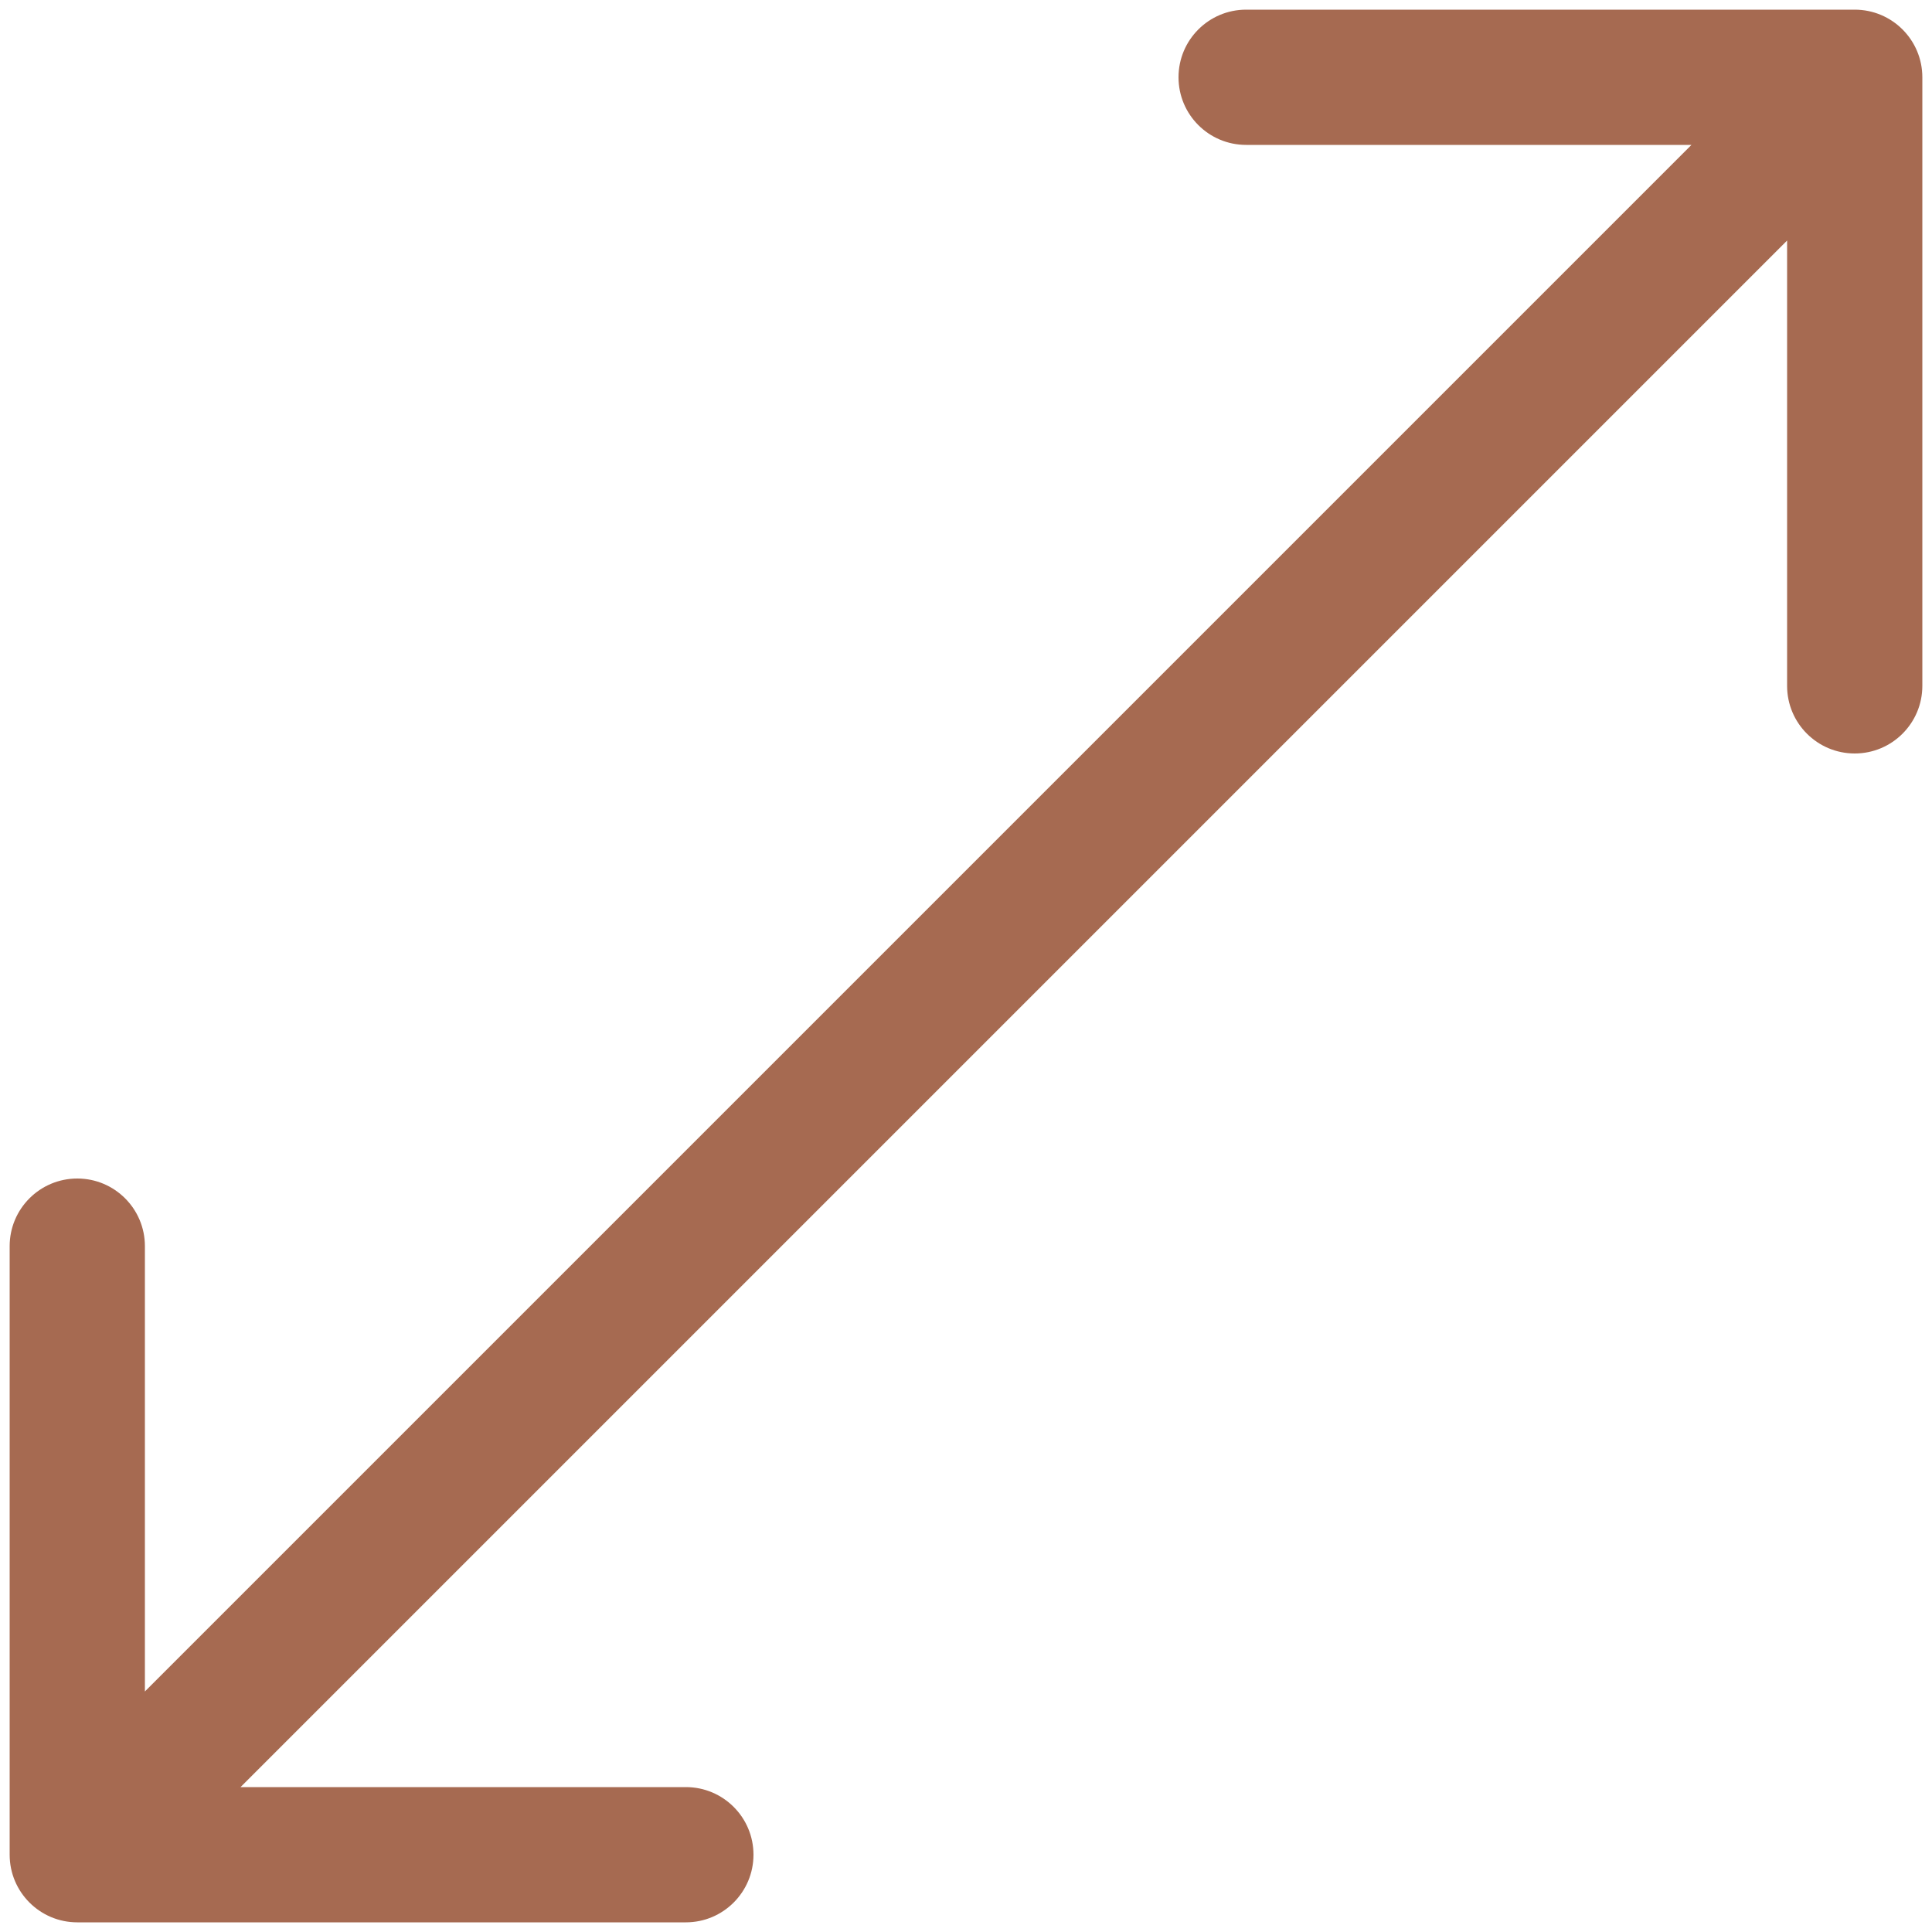 <?xml version="1.0" encoding="UTF-8"?> <svg xmlns="http://www.w3.org/2000/svg" width="100" height="100" viewBox="0 0 100 100" fill="none"><g clip-path="url(#clip0_158_4)"><path d="M0.5 96C0.5 97.933 2.067 99.5 4 99.5H35.5C37.433 99.5 39 97.933 39 96C39 94.067 37.433 92.5 35.5 92.5H7.5L7.5 64.5C7.5 62.567 5.933 61 4 61C2.067 61 0.5 62.567 0.5 64.5L0.5 96ZM99.5 4C99.5 2.067 97.933 0.5 96 0.5L64.5 0.5C62.567 0.5 61 2.067 61 4C61 5.933 62.567 7.5 64.5 7.5H92.5V35.5C92.5 37.433 94.067 39 96 39C97.933 39 99.5 37.433 99.5 35.5L99.5 4ZM6.475 98.475L98.475 6.475L93.525 1.525L1.525 93.525L6.475 98.475Z" fill="#A66A51"></path></g><defs><clipPath id="clip0_158_4"><rect width="100" height="100" fill="white"></rect></clipPath></defs></svg> 